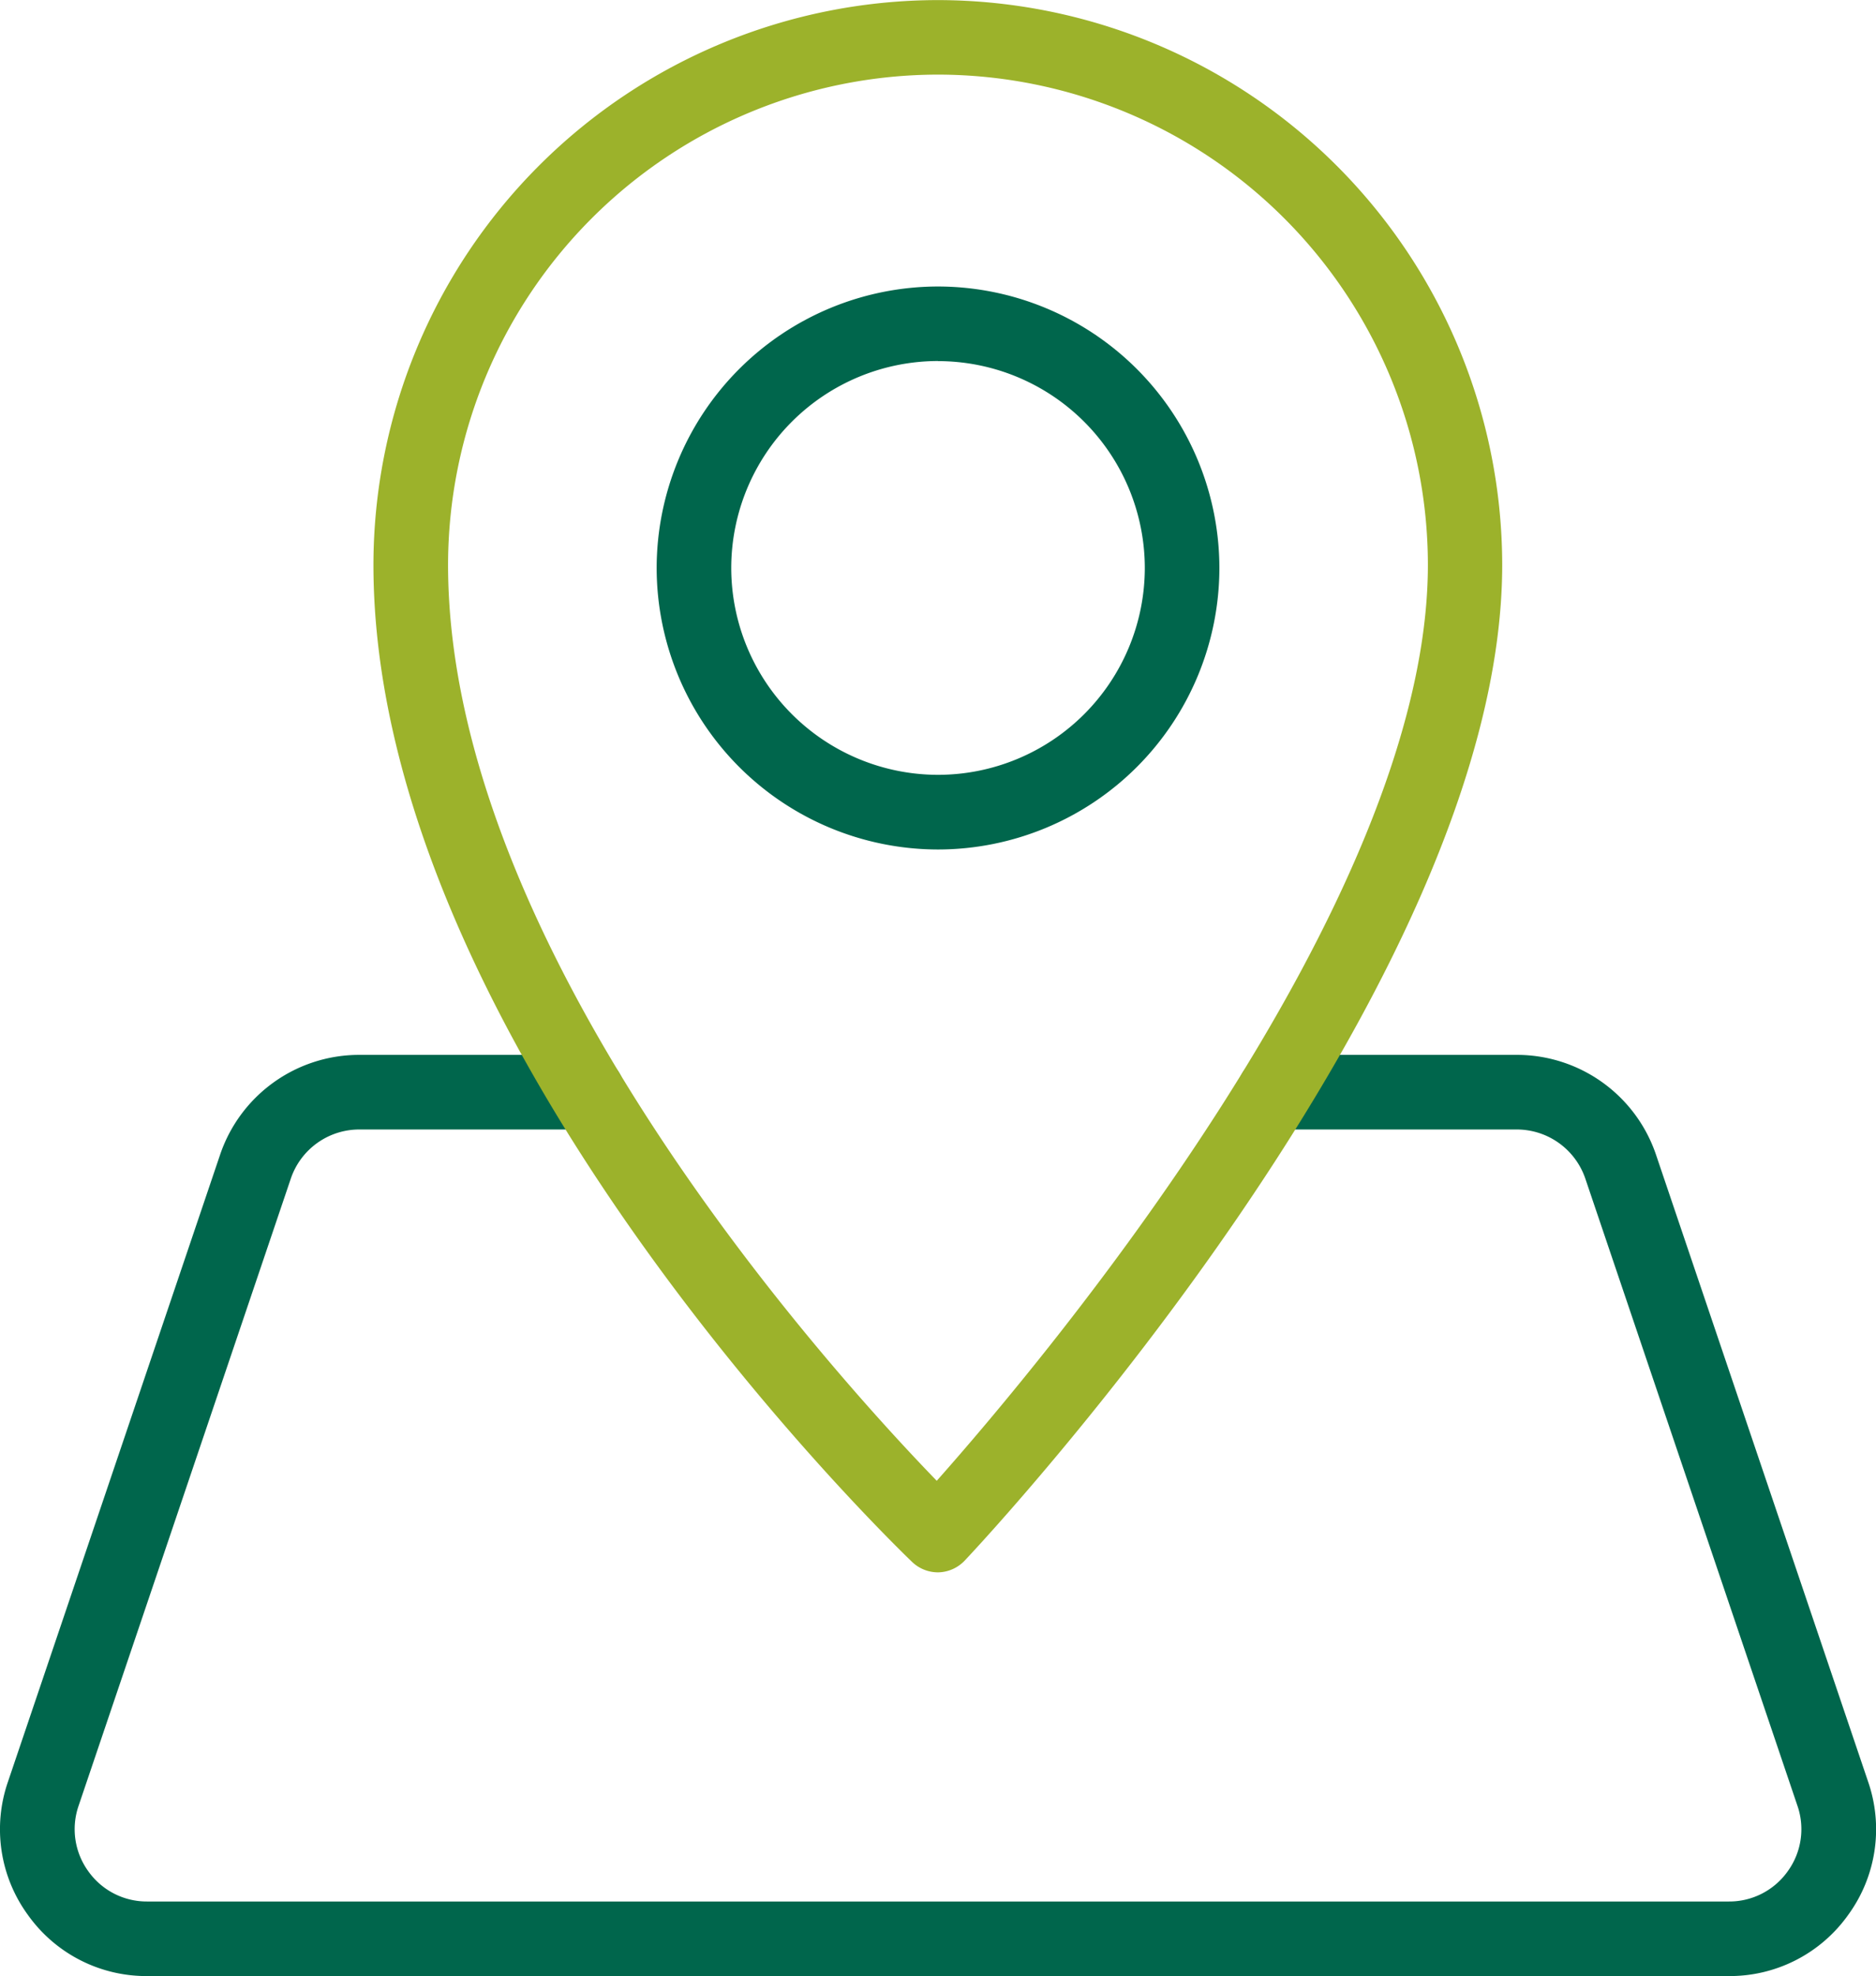<svg xmlns="http://www.w3.org/2000/svg" width="41.882" height="44.095" viewBox="0 0 41.882 44.095"><defs><style>.a{fill:#00664c;}.b{fill:#9cb22b;}</style></defs><path class="a" d="M1953.824-83.99h-35.31a3.245,3.245,0,0,1-2.667-1.37,3.242,3.242,0,0,1-.442-2.964l4.736-13.992a3.278,3.278,0,0,1,3.109-2.23h5.091a.833.833,0,0,1,.832.832.833.833,0,0,1-.832.833h-5.091a1.614,1.614,0,0,0-1.531,1.1l-4.737,13.993a1.6,1.6,0,0,0,.218,1.46,1.6,1.6,0,0,0,1.315.674h35.31a1.6,1.6,0,0,0,1.314-.674,1.6,1.6,0,0,0,.218-1.46l-4.735-13.993a1.617,1.617,0,0,0-1.531-1.1h-5.412a.833.833,0,0,1-.833-.833.833.833,0,0,1,.833-.832h5.412a3.28,3.28,0,0,1,3.108,2.229l4.736,13.993a3.243,3.243,0,0,1-.443,2.965A3.246,3.246,0,0,1,1953.824-83.99Z" transform="translate(-1915.228 128.085)"/><path class="a" d="M1938.015-111.287a6.289,6.289,0,0,1-6.282-6.281,6.289,6.289,0,0,1,6.282-6.282,6.289,6.289,0,0,1,6.281,6.282A6.288,6.288,0,0,1,1938.015-111.287Zm0-10.9a4.622,4.622,0,0,0-4.617,4.617,4.622,4.622,0,0,0,4.617,4.617,4.621,4.621,0,0,0,4.616-4.617A4.621,4.621,0,0,0,1938.015-122.185Z" transform="translate(-1917.073 130.243)"/><path class="b" d="M1937.219-95.962a.834.834,0,0,1-.577-.231c-.49-.471-12.027-11.641-12.027-22.253a12.617,12.617,0,0,1,12.6-12.6,12.616,12.616,0,0,1,12.6,12.6c0,9.378-11.506,21.7-12,22.222a.838.838,0,0,1-.585.262Zm0-33.421a10.95,10.95,0,0,0-10.938,10.937c0,8.575,8.537,17.992,10.91,20.441,2.339-2.634,10.965-12.866,10.965-20.441A10.949,10.949,0,0,0,1937.219-129.383Z" transform="translate(-1916.278 131.048)"/></svg>